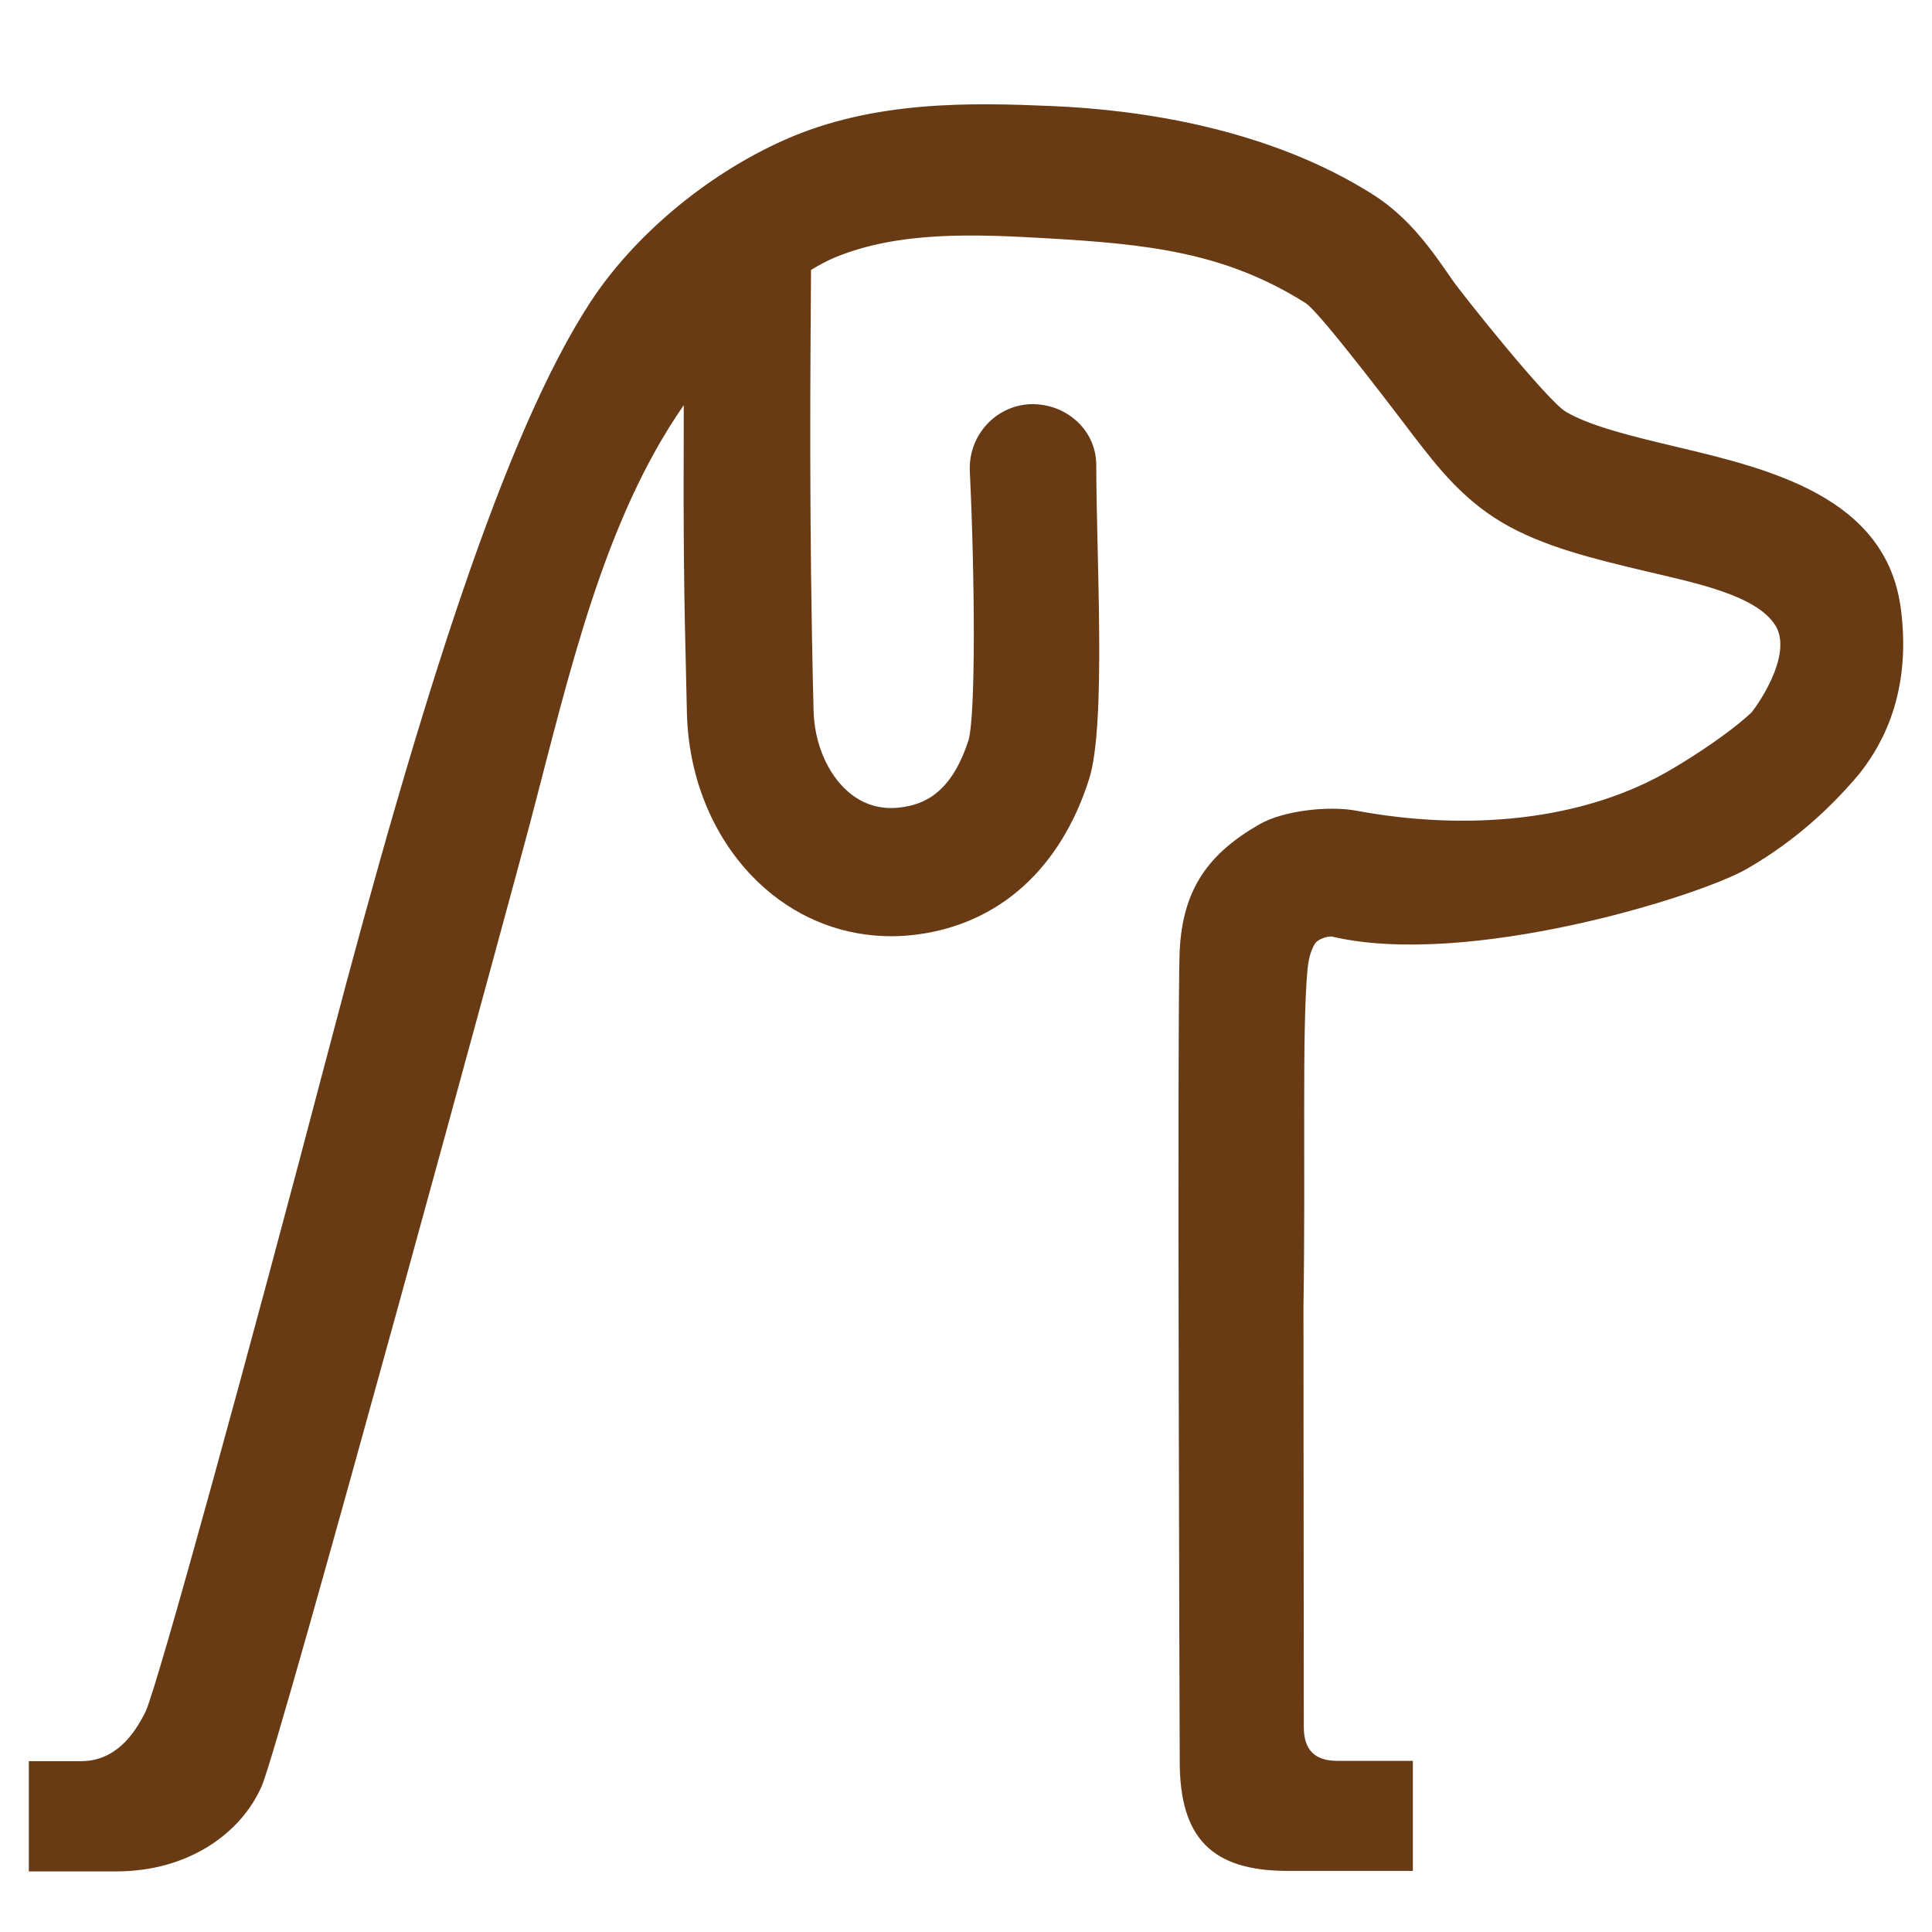 <svg xmlns="http://www.w3.org/2000/svg" version="1.1" xmlns:xlink="http://www.w3.org/1999/xlink" width="512" height="512"><svg id="SvgjsSvg1011" data-name="Ebene 1" xmlns="http://www.w3.org/2000/svg" viewBox="0 0 512 512">
  <defs>
    <style>
      .uuid-e6309882-cf1d-49f3-b66c-f0232be8fc52 {
        fill: #683b15;
      }
    </style>
  </defs>
  <path class="uuid-e6309882-cf1d-49f3-b66c-f0232be8fc52" d="M503.73,161.26c-3.87-29.65-34.87-37.01-59.76-42.92-11.05-2.63-22.48-5.34-29.03-9.24-4.96-2.96-27.58-31.3-30.11-34.99-5.3-7.71-11.31-16.44-21.05-22.6-28.06-17.74-62.3-22.45-85.03-23.41-21.13-.89-47.18-1.59-70.94,9.02-21.21,9.46-40.19,25.88-51.32,42.9-22.55,34.49-44.72,104.15-69.39,198.14-21.18,80.71-45.54,169.31-48.53,175.44-2.99,6.13-8.05,13.12-17.04,13.12H7.64v29.22h23.35c19.19-.06,33.04-10.31,38.38-22.63,4.91-11.34,67.63-241.94,71.23-255.66,10.23-38.99,19.31-79.65,40.6-110.27-.1,36.45-.04,46.19.84,81.67.46,18.46,8.06,35.43,20.87,46.55,9.43,8.18,21.04,12.51,33.26,12.51,2.26,0,4.54-.15,6.83-.45,21.86-2.85,38.07-17.48,45.62-41.18,4.6-14.4,1.9-59.23,1.9-83.22,0-9.38-8.09-16.47-17.56-16.15-9.25.45-16.39,8.41-15.95,17.78,1.37,28.77,1.55,64.26-.31,71.14-4.6,14.41-12.03,17.16-17.98,17.94-5.28.68-9.99-.72-13.96-4.16-5.52-4.8-8.95-12.88-9.16-21.61-1.26-50.32-.83-91.9-.67-116.66,2.07-1.27,4.19-2.43,6.4-3.34,17-7.02,37.29-6.13,55.78-5.07,26.85,1.54,47.51,3.67,68.9,17.2,3.92,2.46,26.73,32.76,29.04,35.76,5.82,7.53,12.43,16.06,22.86,22.28,10.94,6.53,24.9,9.84,38.41,13.05,13.26,3.14,29.17,6.35,34.16,14.31,4.99,7.97-5.57,22.42-6.55,23.31-7.92,7.23-20.21,14.38-20.21,14.38-24.35,14.76-56.12,16.67-84.3,11.42-7.26-1.35-19.2-.07-25.58,3.57-13.64,7.79-20.5,17.28-21.22,33.81-.7,15.85.02,214.61.02,214.61,0,20.32,8.57,28.98,28.63,28.98h33.15v-29.17h-20.05c-5.96,0-8.85-2.93-8.85-8.96l-.09-111.19c.59-38.68-.43-72.79,1.05-89.34.23-2.58.76-5.04,1.97-7.04.89-1.37,3.57-2.03,4.44-1.93,35.79,8.48,97.23-10.51,110.13-17.97,12.91-7.46,22.39-16.44,29.7-25.12,4.06-5.22,14.27-19.08,11.02-43.83Z"></path>
</svg><style>@media (prefers-color-scheme: light) { :root { filter: none; } }
@media (prefers-color-scheme: dark) { :root { filter: none; } }
</style></svg>